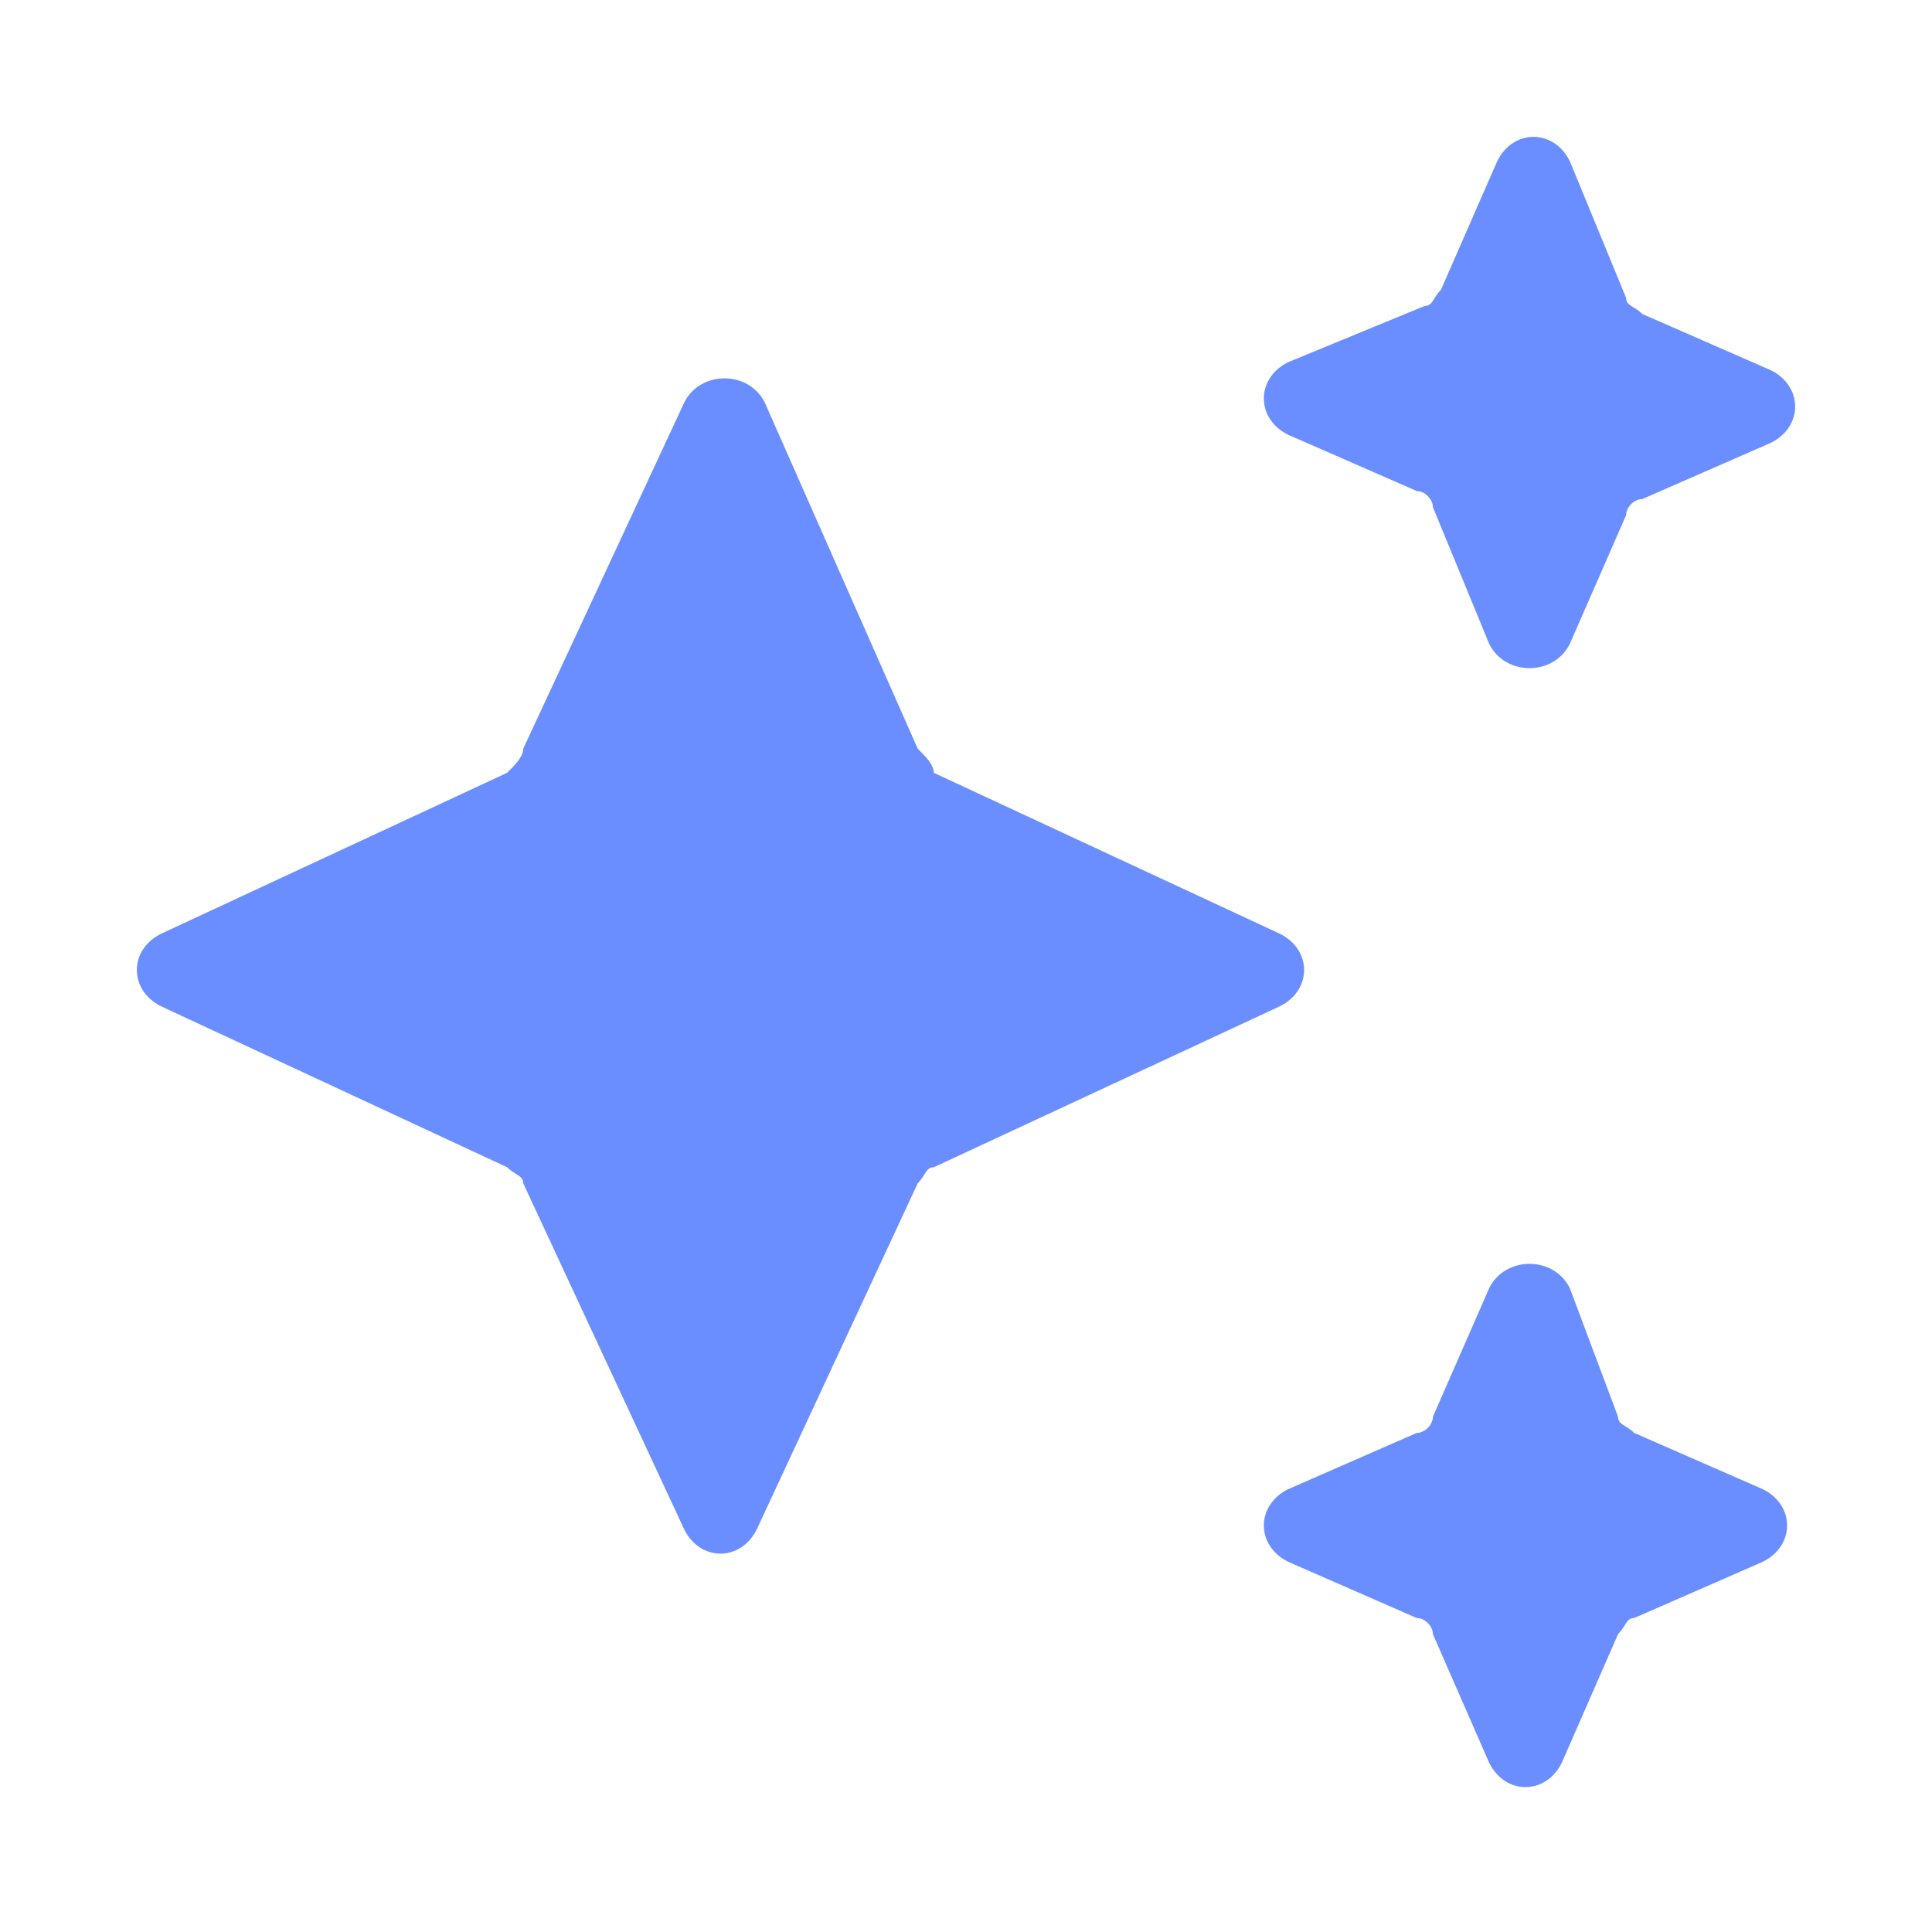 <svg xmlns="http://www.w3.org/2000/svg" width="24" height="24" viewBox="0 0 24 24" stroke-linecap="round"
  stroke-linejoin="round" fill="#6a8eff">
  <path
    d="M19.5,8l0.7-1.6c0-0.1,0.1-0.2,0.2-0.2L22,5.5c0.4-0.2,0.4-0.7,0-0.9l-1.6-0.7c-0.1-0.1-0.2-0.1-0.2-0.2L19.5,2 c-0.2-0.4-0.7-0.4-0.9,0l-0.7,1.6c-0.1,0.1-0.1,0.2-0.2,0.2L16,4.5c-0.4,0.2-0.4,0.7,0,0.9l1.6,0.7c0.1,0,0.2,0.1,0.2,0.2L18.5,8 C18.7,8.4,19.3,8.4,19.5,8z" />
  <path
    d="M18.5,16l-0.7,1.6c0,0.1-0.1,0.2-0.2,0.2L16,18.5c-0.4,0.2-0.4,0.7,0,0.9l1.6,0.7c0.1,0,0.2,0.1,0.2,0.2l0.7,1.6 c0.2,0.4,0.7,0.4,0.9,0l0.7-1.6c0.1-0.1,0.1-0.2,0.2-0.2l1.6-0.7c0.4-0.2,0.4-0.7,0-0.9l-1.6-0.7c-0.1-0.1-0.2-0.1-0.2-0.2L19.5,16 C19.3,15.6,18.7,15.6,18.5,16z" />
  <path
    d="M11.4,9.3L9.5,5C9.3,4.6,8.7,4.6,8.5,5l-2,4.3C6.5,9.4,6.4,9.5,6.3,9.6l-4.3,2c-0.4,0.2-0.4,0.7,0,0.9l4.3,2 c0.1,0.1,0.2,0.1,0.2,0.2l2,4.3c0.2,0.4,0.7,0.4,0.9,0l2-4.3c0.1-0.1,0.1-0.2,0.2-0.2l4.3-2c0.4-0.2,0.4-0.7,0-0.9l-4.3-2 C11.6,9.5,11.5,9.4,11.4,9.3z" />
</svg>